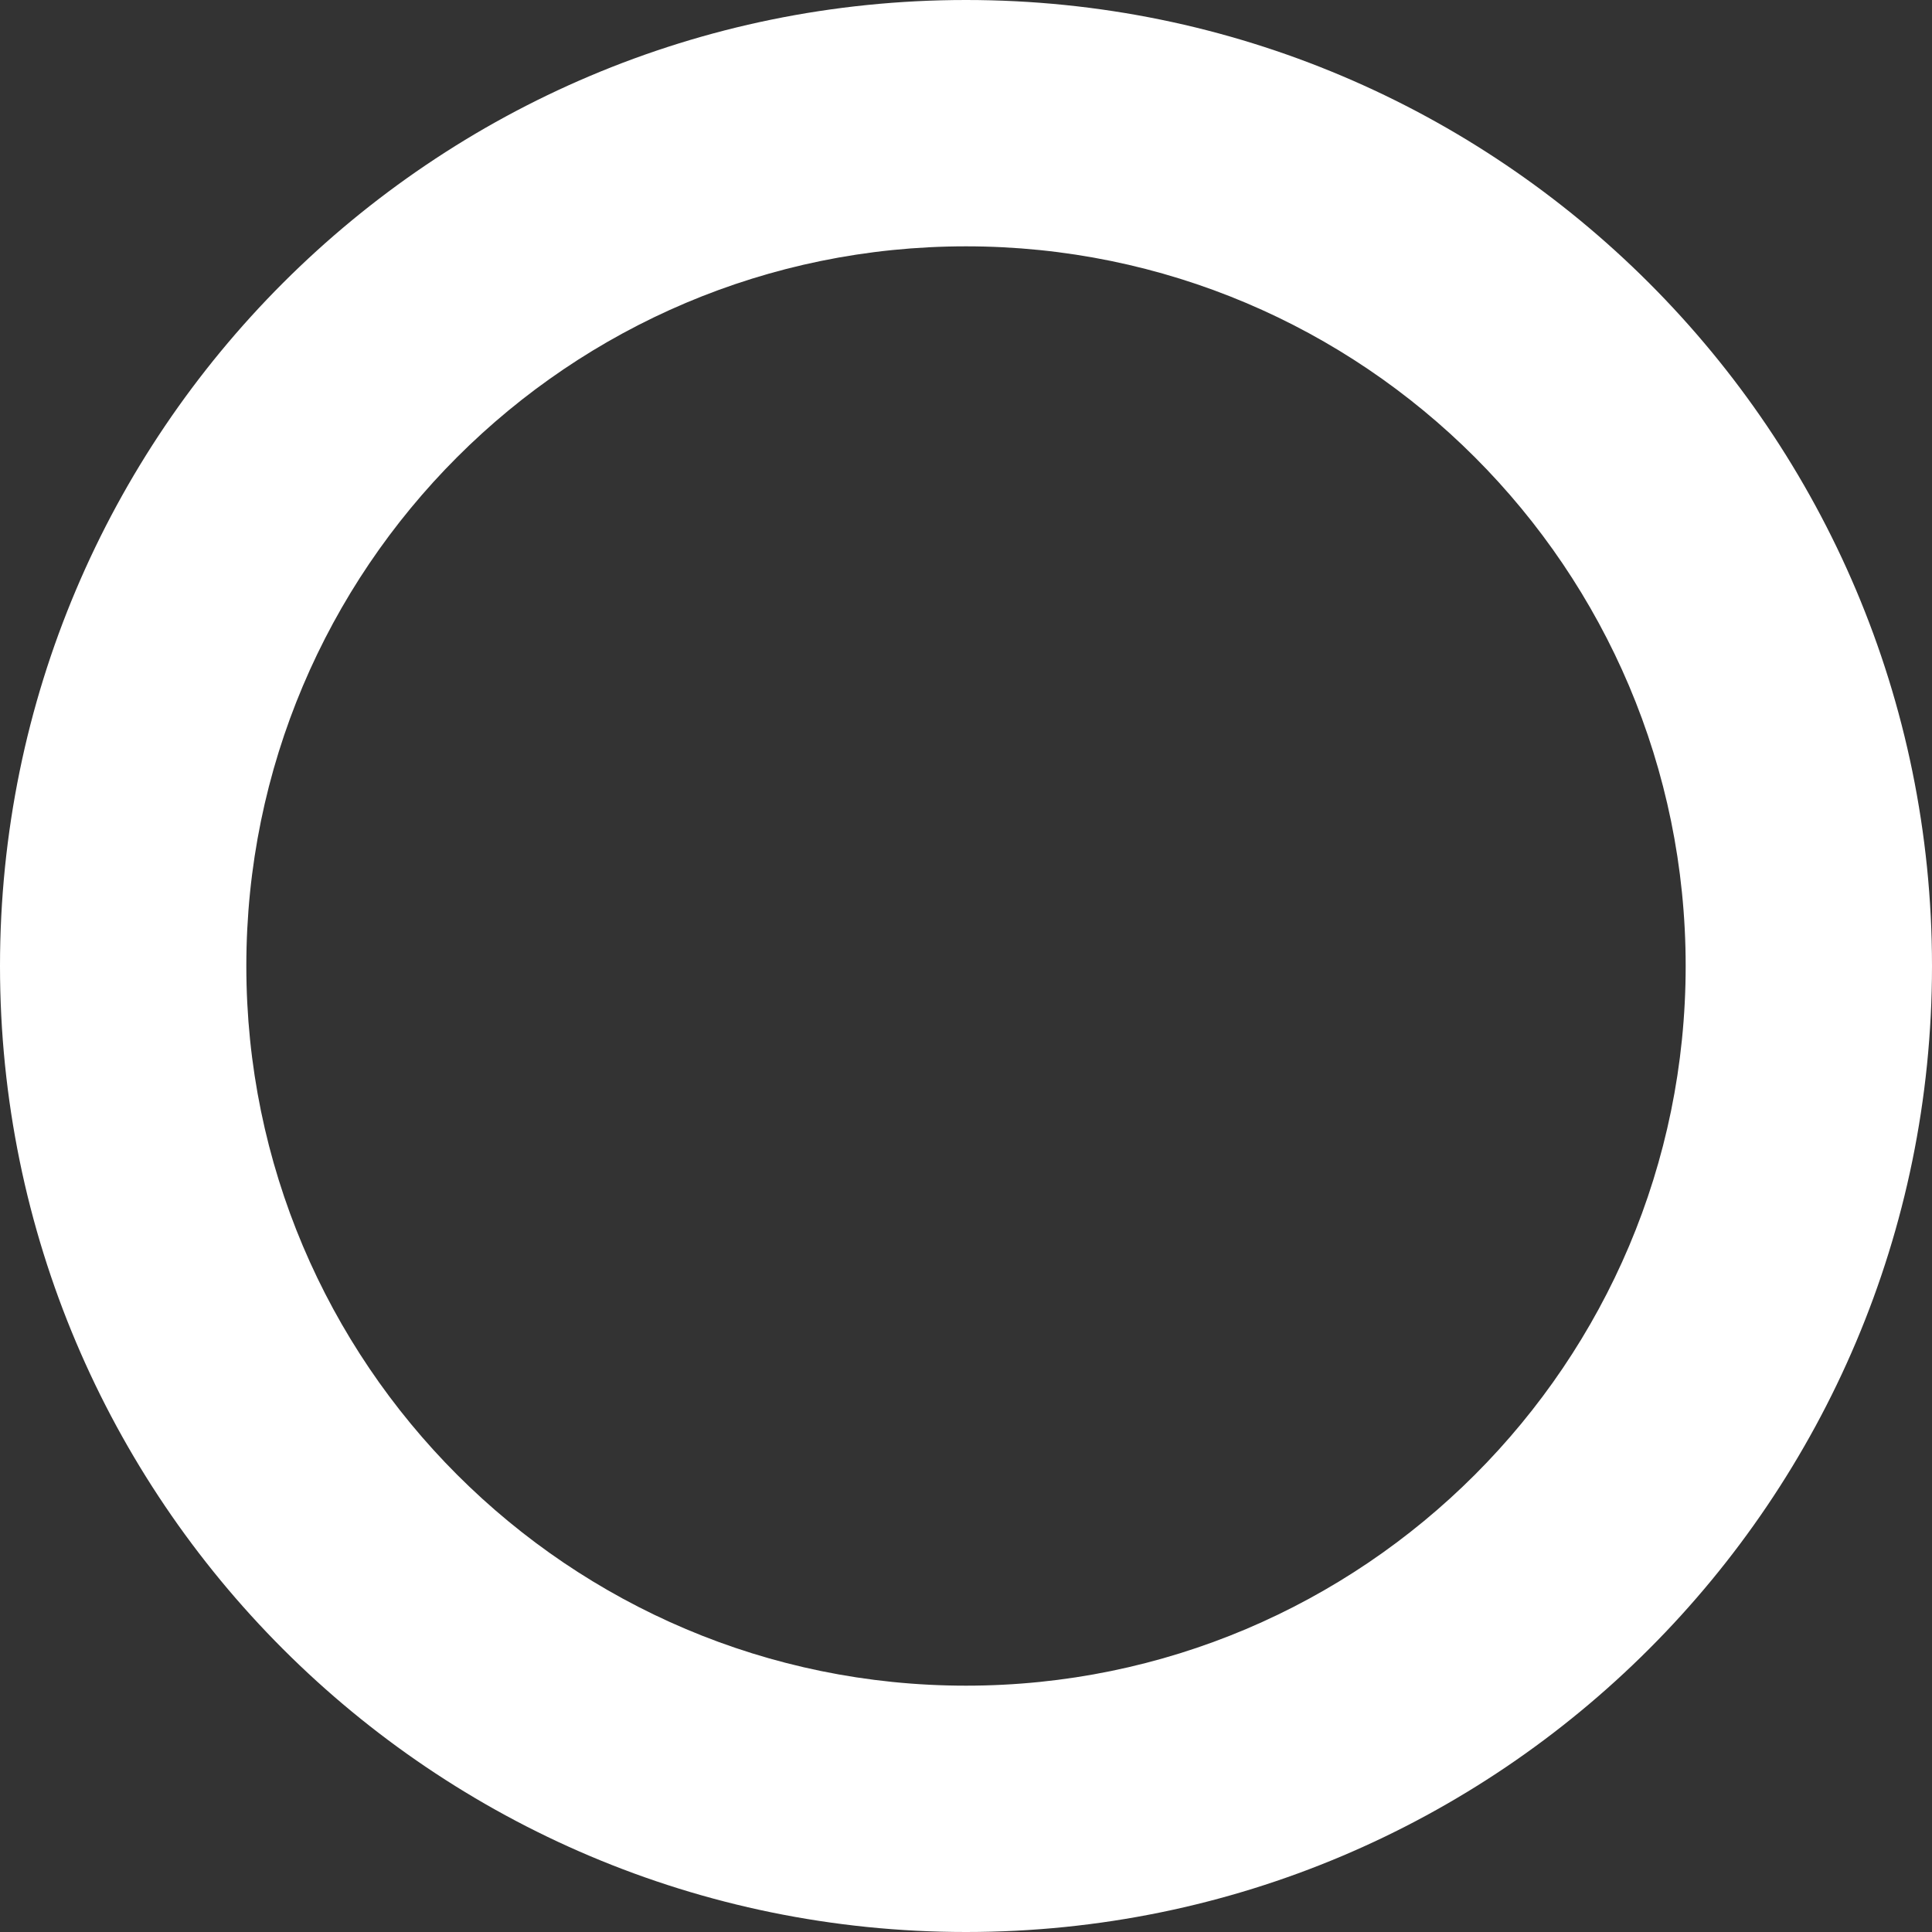 <svg xmlns="http://www.w3.org/2000/svg" viewBox="0 0 640 640"><rect x="0" y="0" width="640" height="640" fill="#333333" stroke="none"/><defs><style>      .cls-1 {        fill: #fff;      }    </style></defs><g><g id="Layer_1"><g id="Layer_1-2" data-name="Layer_1"><path class="cls-1" d="M640,320c0,176.7-143.3,320-320,320S0,496.7,0,320,143.3,0,320,0s320,143.3,320,320ZM320,81.6c-131.7,0-238.4,106.8-238.4,238.4s106.8,238.4,238.4,238.4,238.4-106.8,238.4-238.4-106.8-238.4-238.4-238.4h0Z"></path></g></g></g></svg>